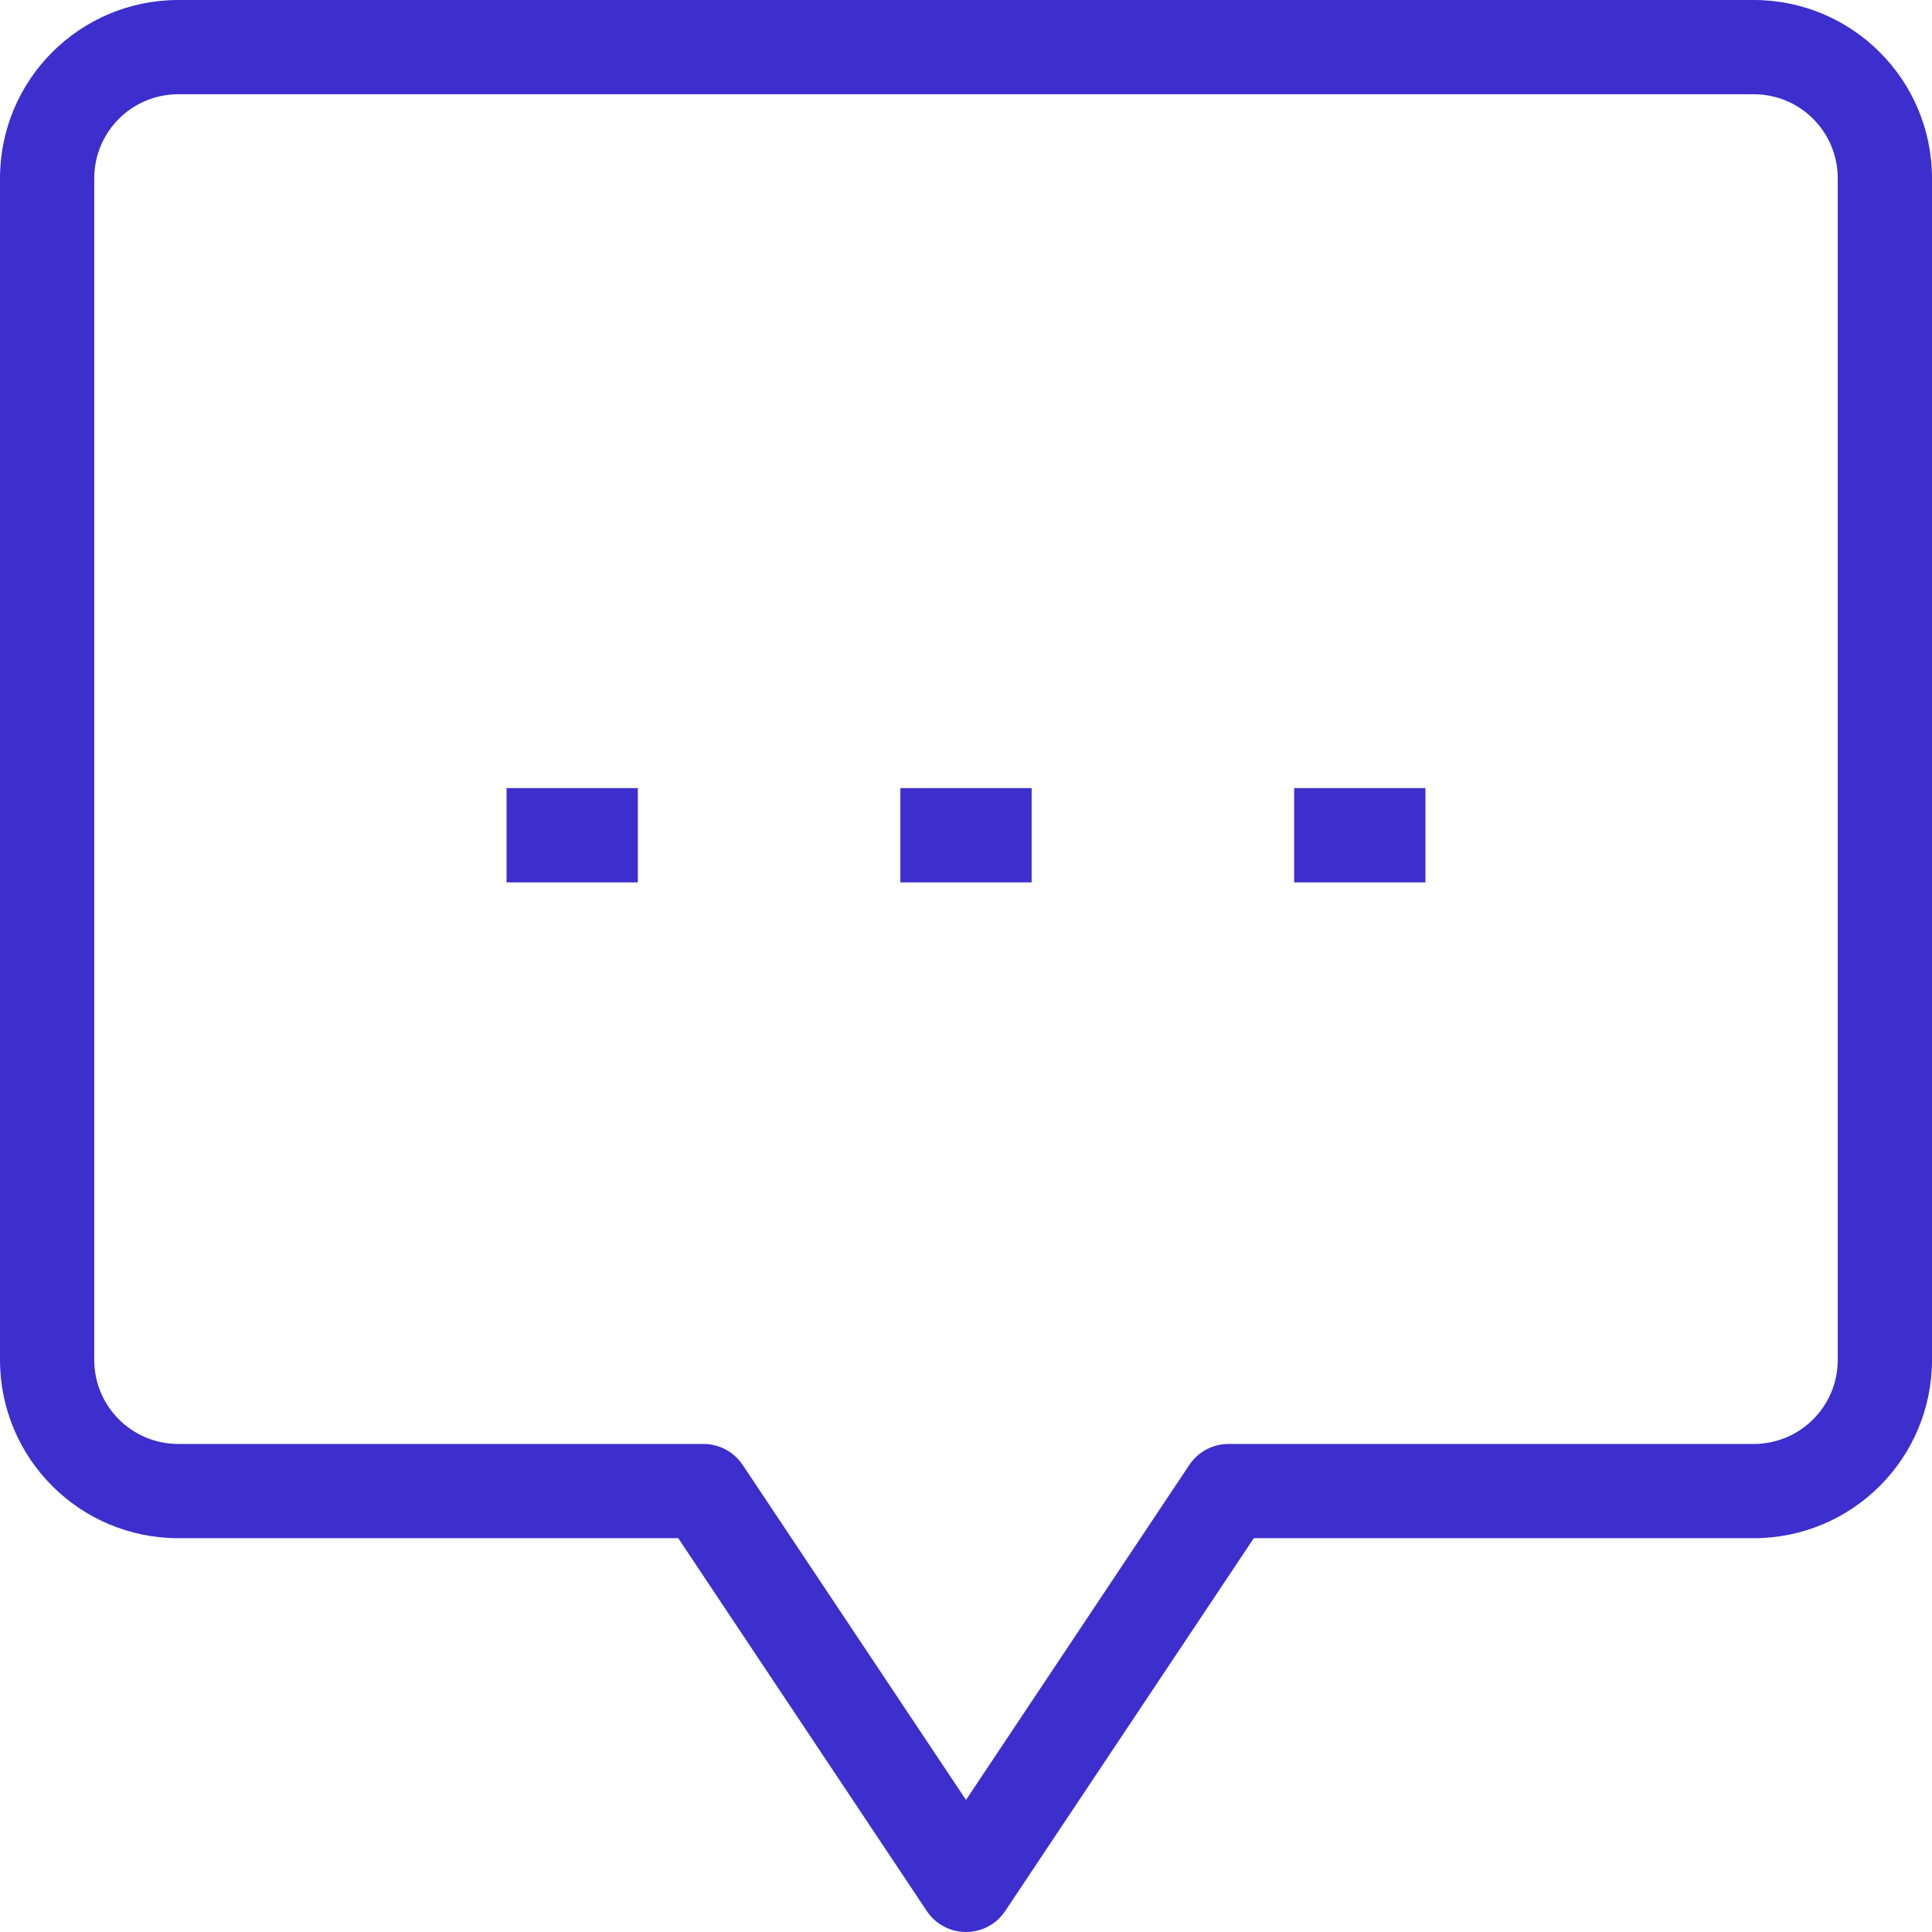 <svg width="41" height="41" viewBox="0 0 41 41" fill="none" xmlns="http://www.w3.org/2000/svg">
<path d="M14.929 31.643L15.761 31.088C15.575 30.81 15.263 30.643 14.929 30.643V31.643ZM20.5 40L19.668 40.555C19.853 40.833 20.166 41 20.5 41C20.834 41 21.147 40.833 21.332 40.555L20.5 40ZM26.071 31.643V30.643C25.737 30.643 25.425 30.81 25.239 31.088L26.071 31.643ZM14.097 32.198L19.668 40.555L21.332 39.445L15.761 31.088L14.097 32.198ZM21.332 40.555L26.904 32.198L25.239 31.088L19.668 39.445L21.332 40.555ZM26.071 32.643H37.214V30.643H26.071V32.643ZM37.214 32.643C39.307 32.643 41 30.95 41 28.857H39C39 29.845 38.203 30.643 37.214 30.643V32.643ZM41 28.857V3.786H39V28.857H41ZM41 3.786C41 1.693 39.307 0 37.214 0V2C38.203 2 39 2.797 39 3.786H41ZM37.214 0H3.786V2H37.214V0ZM3.786 0C1.693 0 0 1.693 0 3.786H2C2 2.797 2.797 2 3.786 2V0ZM0 3.786V28.857H2V3.786H0ZM0 28.857C0 30.95 1.693 32.643 3.786 32.643V30.643C2.797 30.643 2 29.845 2 28.857H0ZM3.786 32.643H14.929V30.643H3.786V32.643ZM19.107 18.725H21.893V16.725H19.107V18.725ZM10.75 18.725H13.536V16.725H10.75V18.725ZM27.464 18.725H30.25V16.725H27.464V18.725Z" fill="#3D2ECE"/>
</svg>
